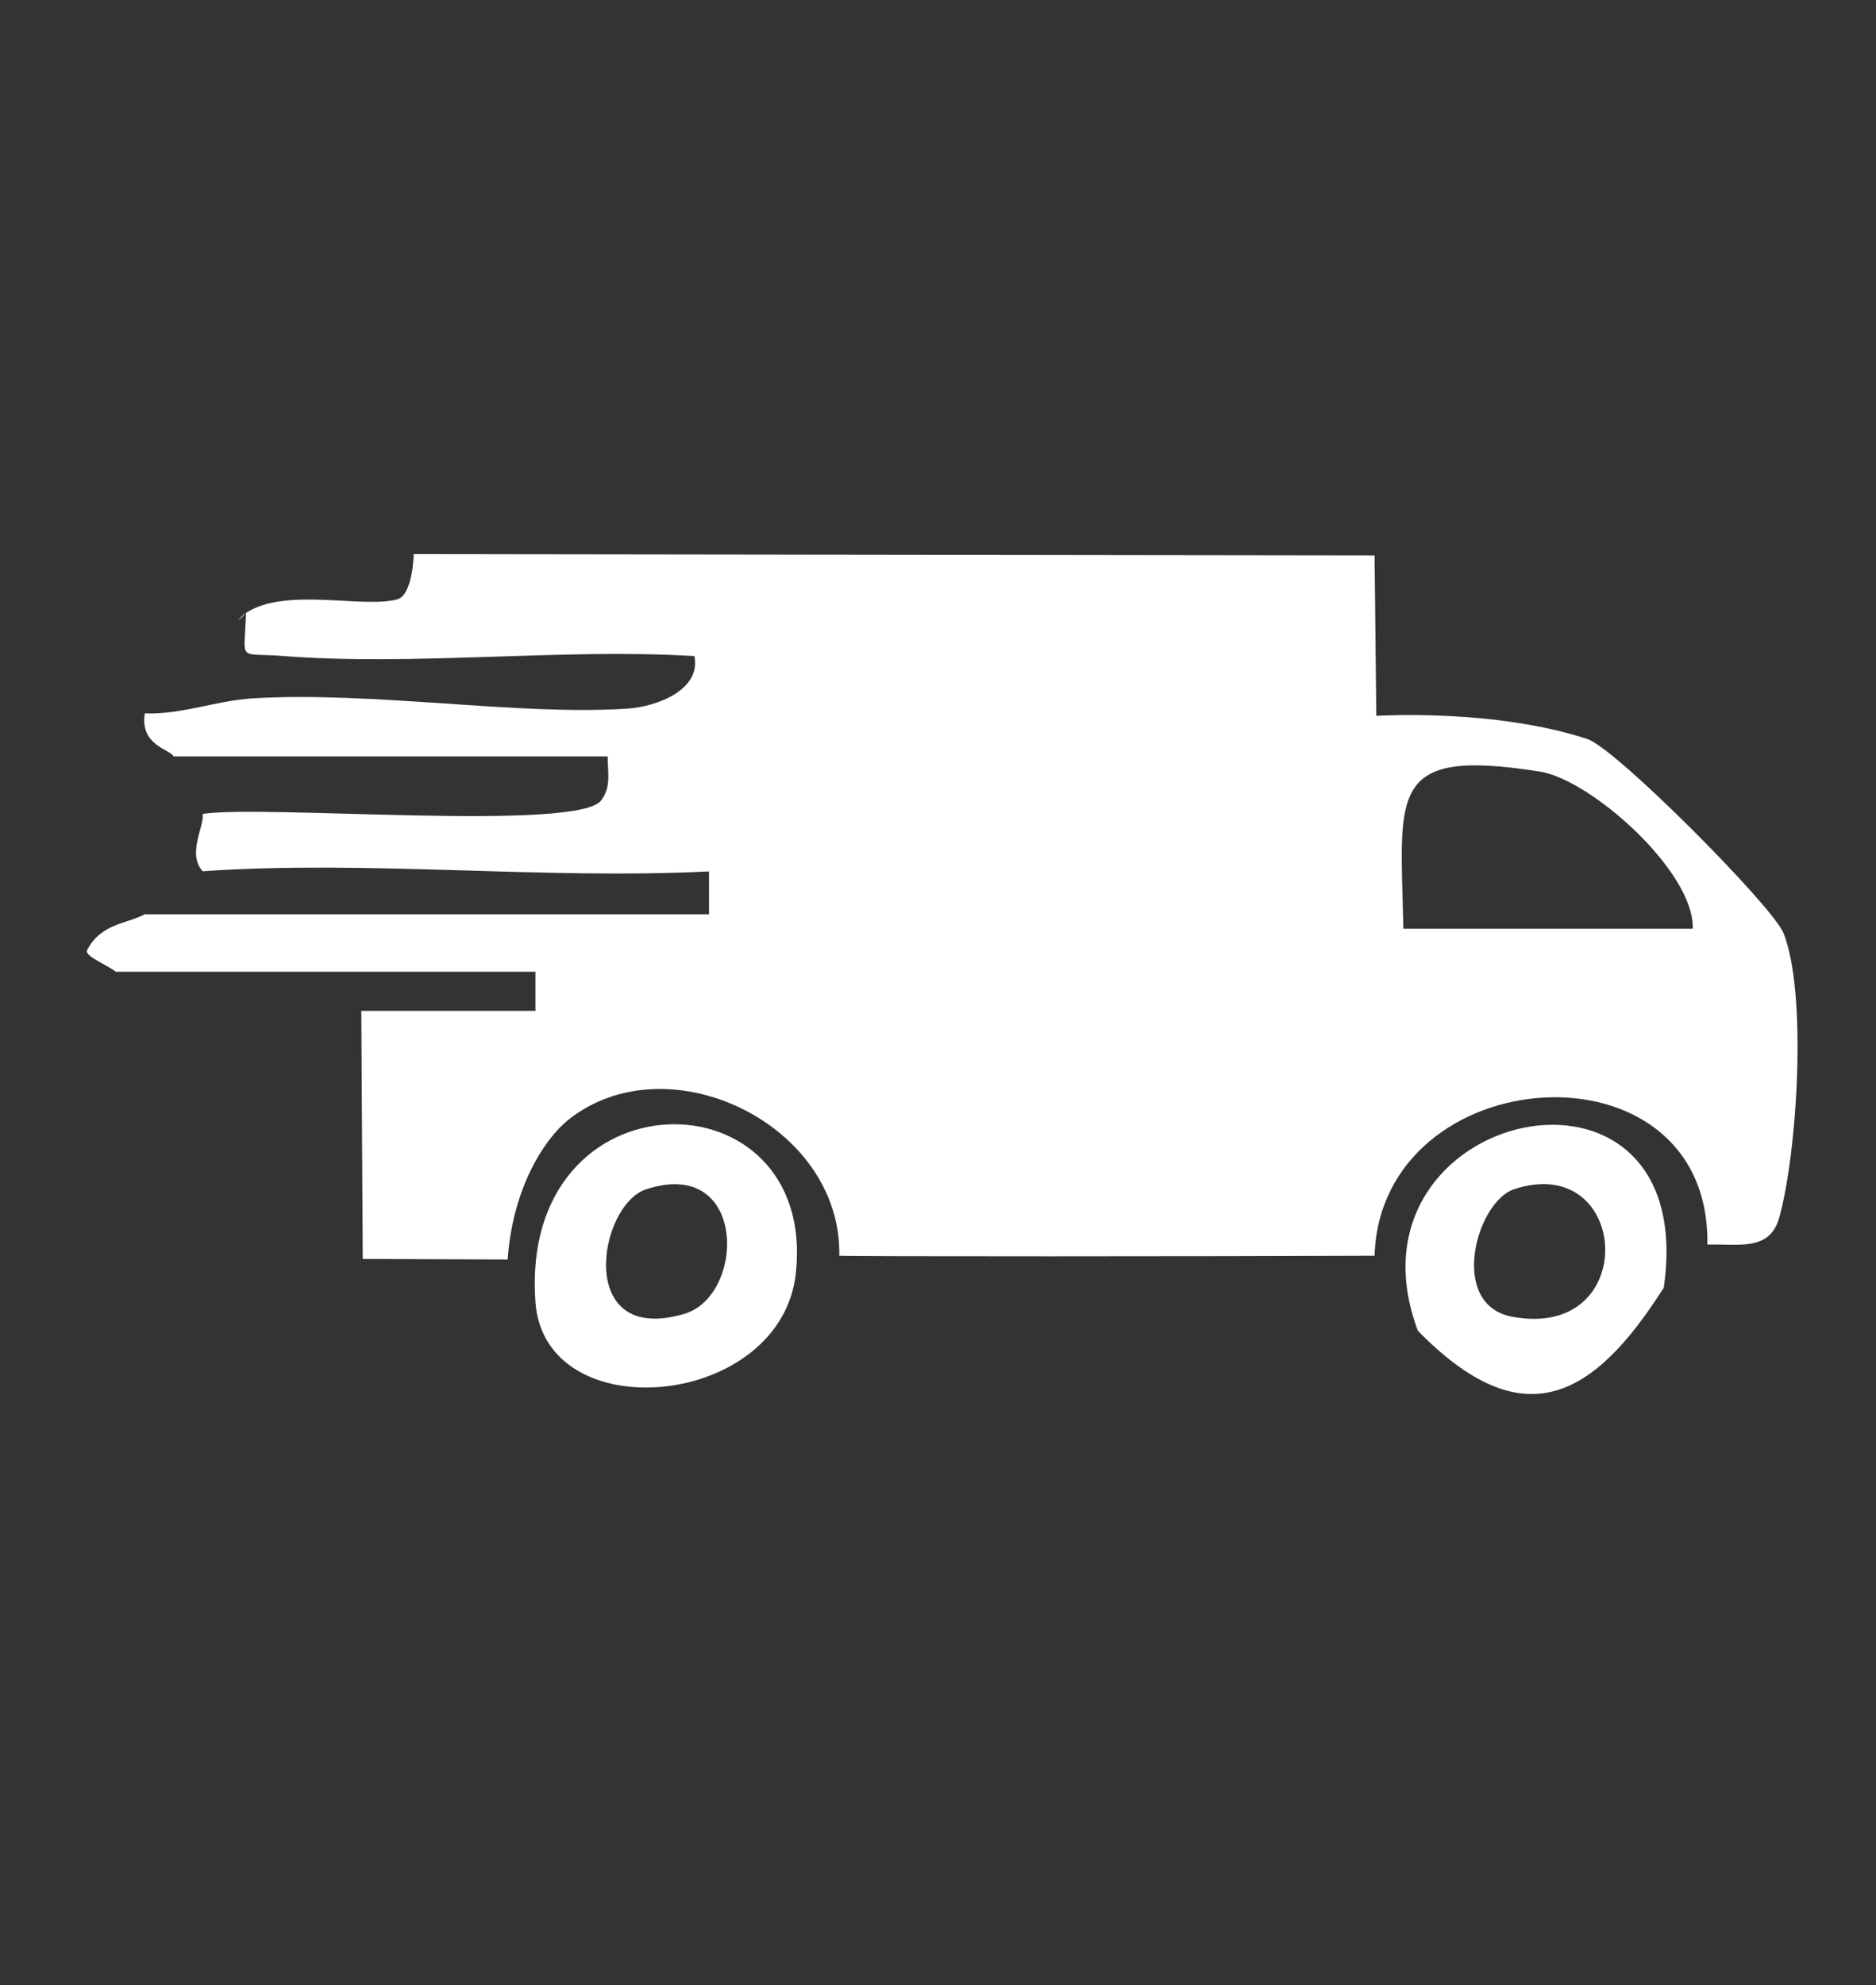 <?xml version="1.0" encoding="UTF-8"?>
<svg id="Layer_1" data-name="Layer 1" xmlns="http://www.w3.org/2000/svg" viewBox="0 0 129.6 137.08">
  <rect x="0" y="0" width="129.6" height="137.08" fill="#333333" stroke="none"/>
  <defs>
    <style>
      .cls-1 {
        fill: #fff;
      }
    </style>
  </defs>
  <g>
    <path class="cls-1" d="M123.18,64.38c-.74-1.81-11.52-12.69-13.52-13.35-6.45-2.12-14.58-1.6-14.58-1.6l-.12-11.08-66.38-.09s-.05,2.84-1.15,3.13c-2.37.63-7.72-.86-10.43.93-.12,3.46-.62,2.73,2.45,2.97,9.2.72,19.23-.54,28.52.01.49,2.33-2.6,3.5-4.62,3.63-7.61.5-17.59-1.21-25.89-.71-2.54.16-4.9,1.13-7.46,1.04-.33,2.22,1.7,2.45,2,2.97h29.98c-.01,1.07.27,2.06-.44,3.03-1.61,2.19-23.23.29-27.54.94.15.8-1.1,2.74,0,3.96,11.34-.79,23.54.59,34.98.01v2.96H10c-1.29.69-3.02.62-3.99,2.49-.16.42,1.38.99,1.99,1.48h28.99v2.7h-12.03s.1,17.13.1,17.13l10.01.04c.35-4.98,2.56-8.35,4.21-9.66,6.89-5.46,18.89.35,18.7,9.4.48.06,26.25.05,36.98,0,.42-13.64,23.22-15.24,22.99-.77,2.2-.06,4.3.47,4.96-1.85,1.24-4.38,1.97-15.56.28-19.71ZM96.95,64.13c-.2-9.39-1.16-12.53,9.44-10.85,3.53.56,10.69,6.93,10.55,10.85h-19.99Z"/>
    <path class="cls-1" d="M17,42.32l-.55.55c.15-.22.33-.41.55-.55Z"/>
  </g>
  <path class="cls-1" d="M36.99,89.91c.64,8.87,16.97,7.36,17.99-1.99,1.51-14.01-19.15-14.06-17.99,1.99ZM47.28,90.72c-7.56,2.24-5.97-7.51-2.64-8.6,6.99-2.29,6.89,7.34,2.64,8.6Z"/>
  <path class="cls-1" d="M97.95,91.89c7.25,7.4,12.11,4.72,16.99-2.98,2.59-18.03-22.74-12.4-16.99,2.98ZM104.46,90.92c-4.43-.83-2.48-7.95.15-8.81,8.02-2.62,8.78,10.48-.15,8.81Z"/>
</svg>